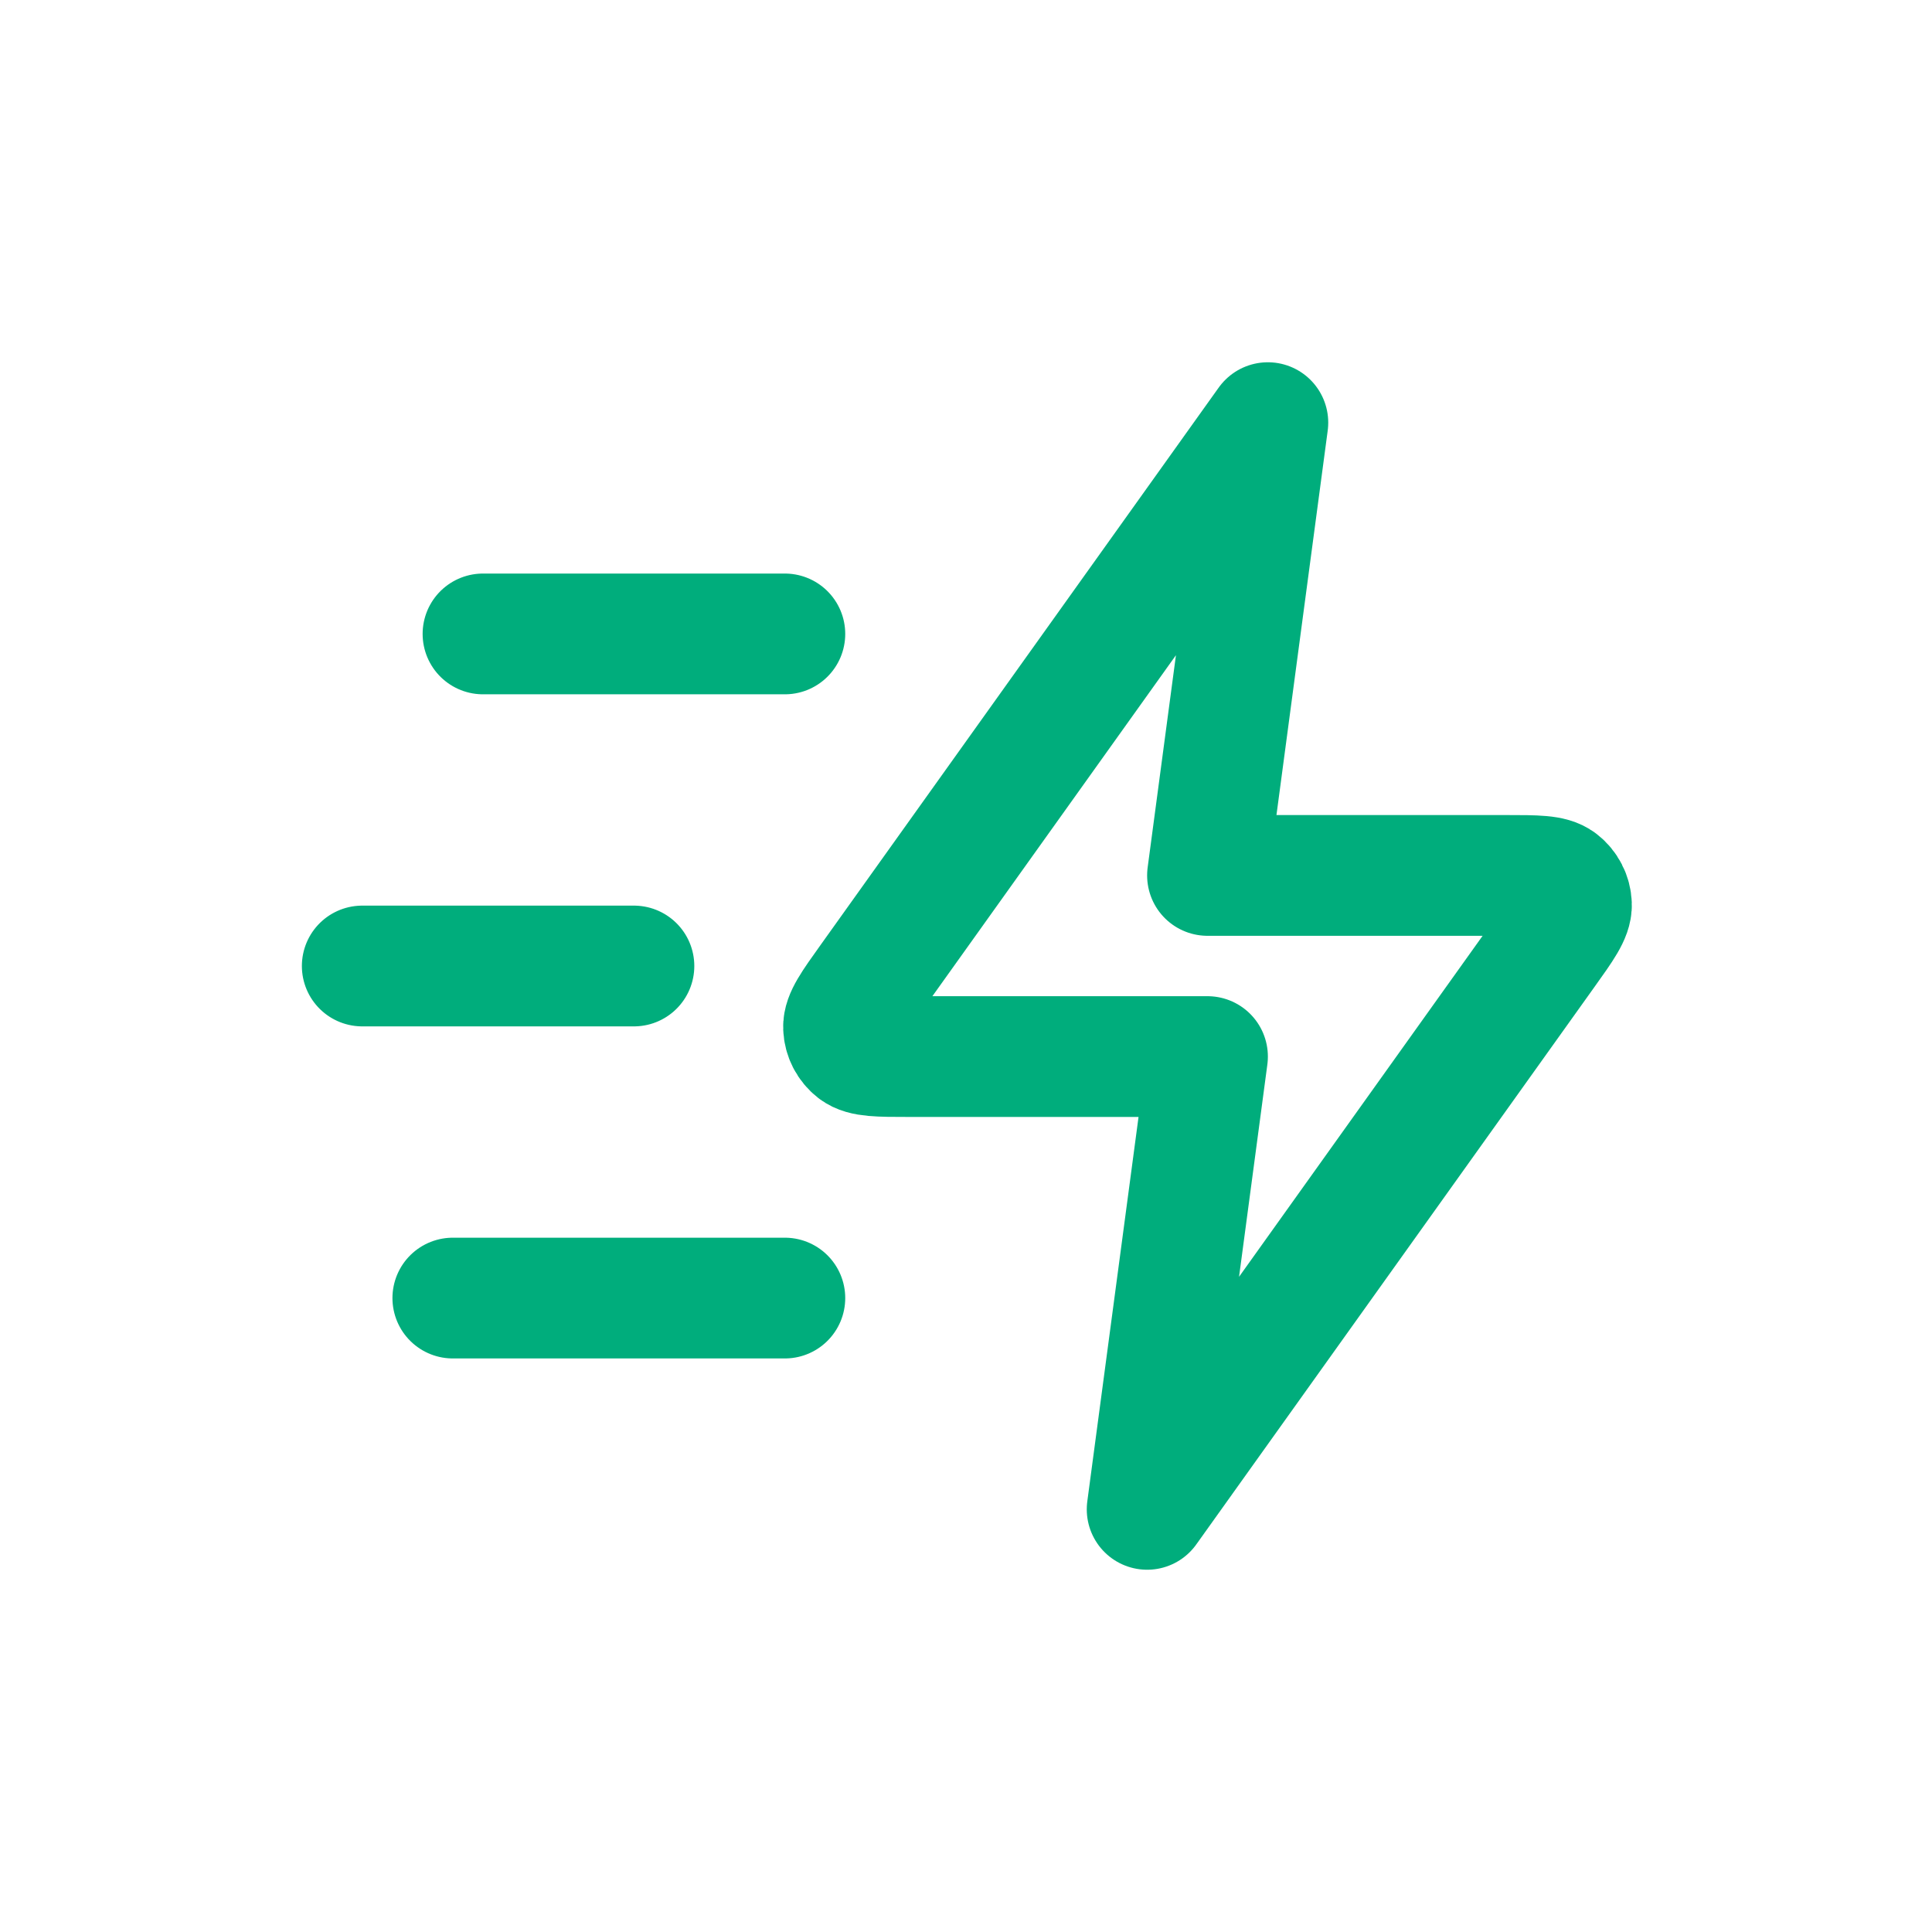 <svg width="50" height="50" viewBox="0 0 50 50" fill="none" xmlns="http://www.w3.org/2000/svg">
<path d="M20.312 33.594H11.719M16.406 25H9.375M20.312 16.406H12.5M32.812 10.938L22.506 25.367C22.049 26.006 21.821 26.325 21.831 26.591C21.84 26.823 21.951 27.039 22.134 27.181C22.345 27.344 22.738 27.344 23.523 27.344H31.25L29.688 39.062L39.994 24.633C40.451 23.994 40.679 23.675 40.669 23.409C40.66 23.177 40.549 22.961 40.365 22.819C40.155 22.656 39.762 22.656 38.977 22.656H31.25L32.812 10.938Z" stroke="#00AD7C" stroke-width="3.125" stroke-linecap="round" stroke-linejoin="round"/>
</svg>
